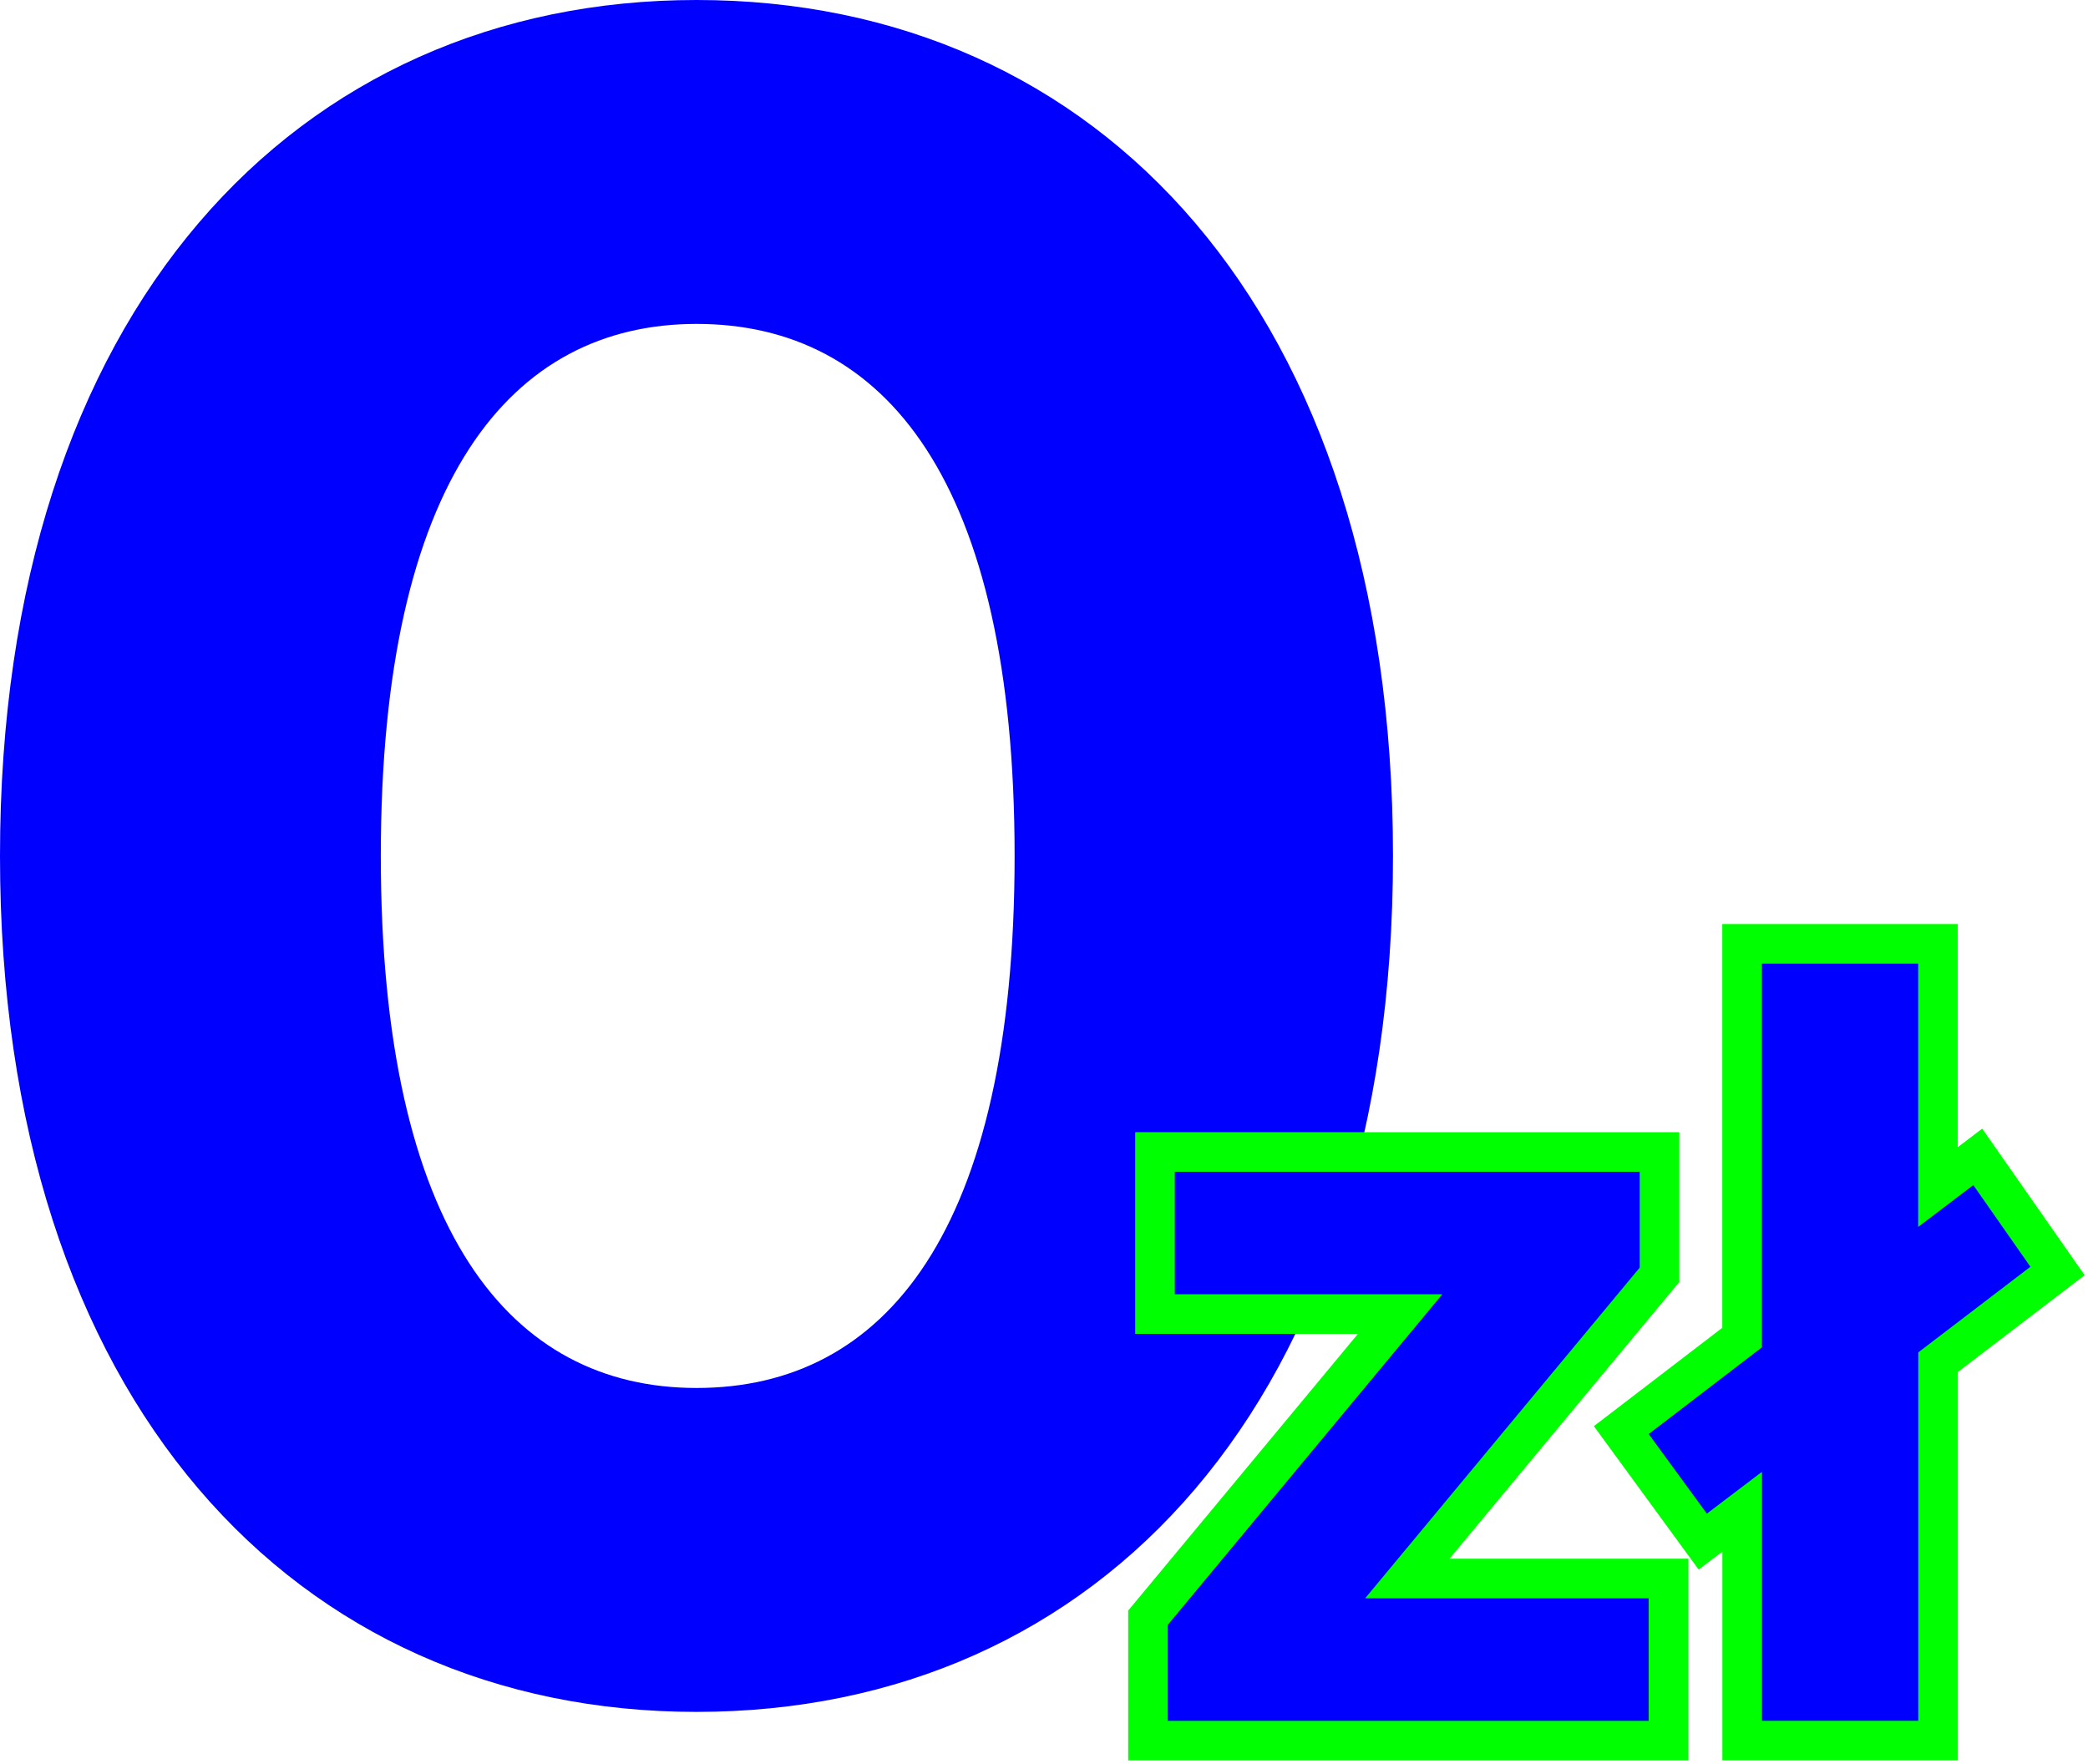 <svg width="290" height="245" viewBox="0 0 290 245" fill="none" xmlns="http://www.w3.org/2000/svg">
<path d="M0 118.877C0 43.019 41.269 0 96.735 0C152.517 0 193.47 43.019 193.47 118.877C193.47 194.735 152.517 237.754 96.735 237.754C41.269 237.766 0 194.747 0 118.877ZM140.918 118.877C140.918 66.656 122.859 44.986 96.746 44.986C70.95 44.986 52.891 66.656 52.891 118.877C52.891 171.098 70.95 192.768 96.746 192.768C122.859 192.768 140.918 171.098 140.918 118.877Z" fill="#0000FF"/>
<path d="M228.985 221.988V239H162.191V225.669L200.321 179.751H163.163V162.739H227.732V176.059L189.602 221.977H228.985V221.988Z" fill="#FF0000"/>
<path d="M266.425 187.826V238.988H244.717V204.412L237.06 210.221L228.984 199.167L244.706 187.124V133.834H266.413V170.4L274.071 164.591L281.999 175.932L266.425 187.826Z" fill="#FF0000"/>
<path d="M228.985 221.988V239H162.191V225.669L200.321 179.751H163.163V162.739H227.732V176.059L189.602 221.977H228.985V221.988Z" stroke="#00FF00" stroke-width="11"/>
<path d="M266.425 187.826V238.988H244.717V204.412L237.06 210.221L228.984 199.167L244.706 187.124V133.834H266.413V170.4L274.071 164.591L281.999 175.932L266.425 187.826Z" stroke="#00FF00" stroke-width="11"/>
<path d="M228.985 221.988V239H162.191V225.669L200.321 179.751H163.163V162.739H227.732V176.059L189.602 221.977H228.985V221.988Z" fill="#0000FF"/>
<path d="M266.425 187.826V238.988H244.717V204.412L237.06 210.221L228.984 199.167L244.706 187.124V133.834H266.413V170.4L274.071 164.591L281.999 175.932L266.425 187.826Z" fill="#0000FF"/>
</svg>
